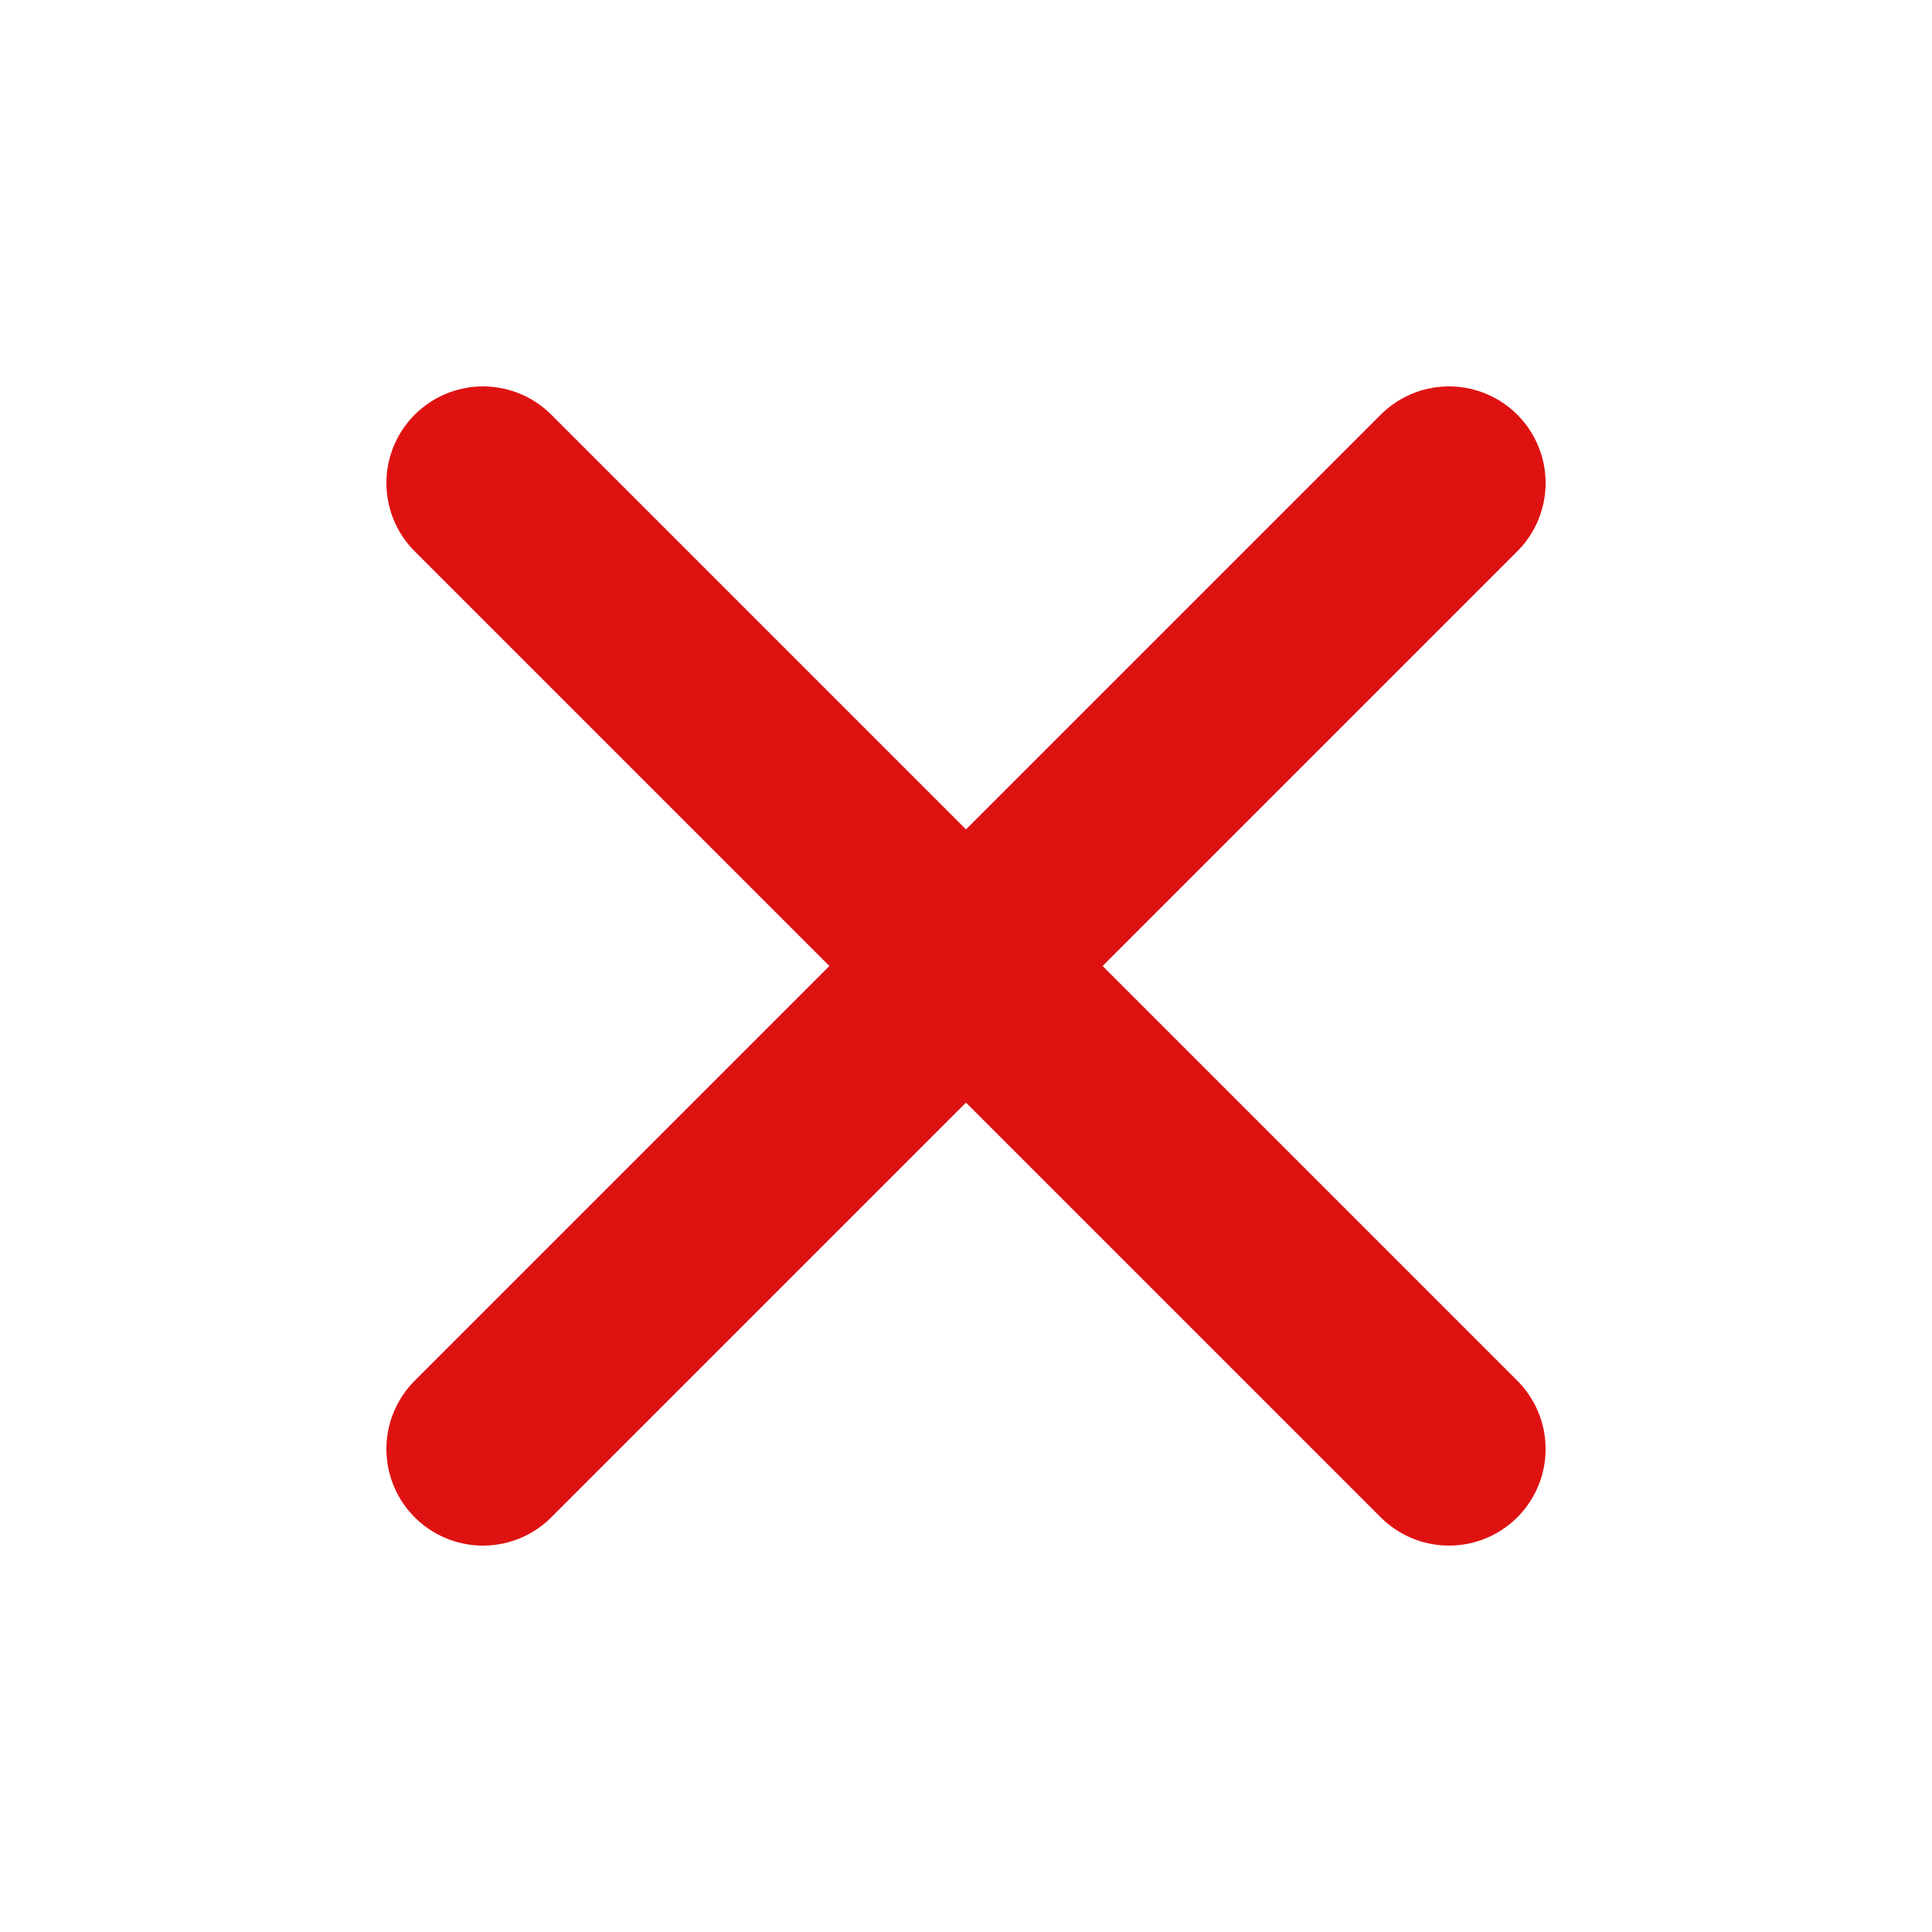 <svg width="20" height="20" viewBox="0 0 20 20" fill="none" xmlns="http://www.w3.org/2000/svg">
<path d="M15 5L5 15" stroke="#DF1212" stroke-width="2" stroke-linecap="round" stroke-linejoin="round"/>
<path d="M5 5L15 15" stroke="#DF1212" stroke-width="2" stroke-linecap="round" stroke-linejoin="round"/>
</svg>
